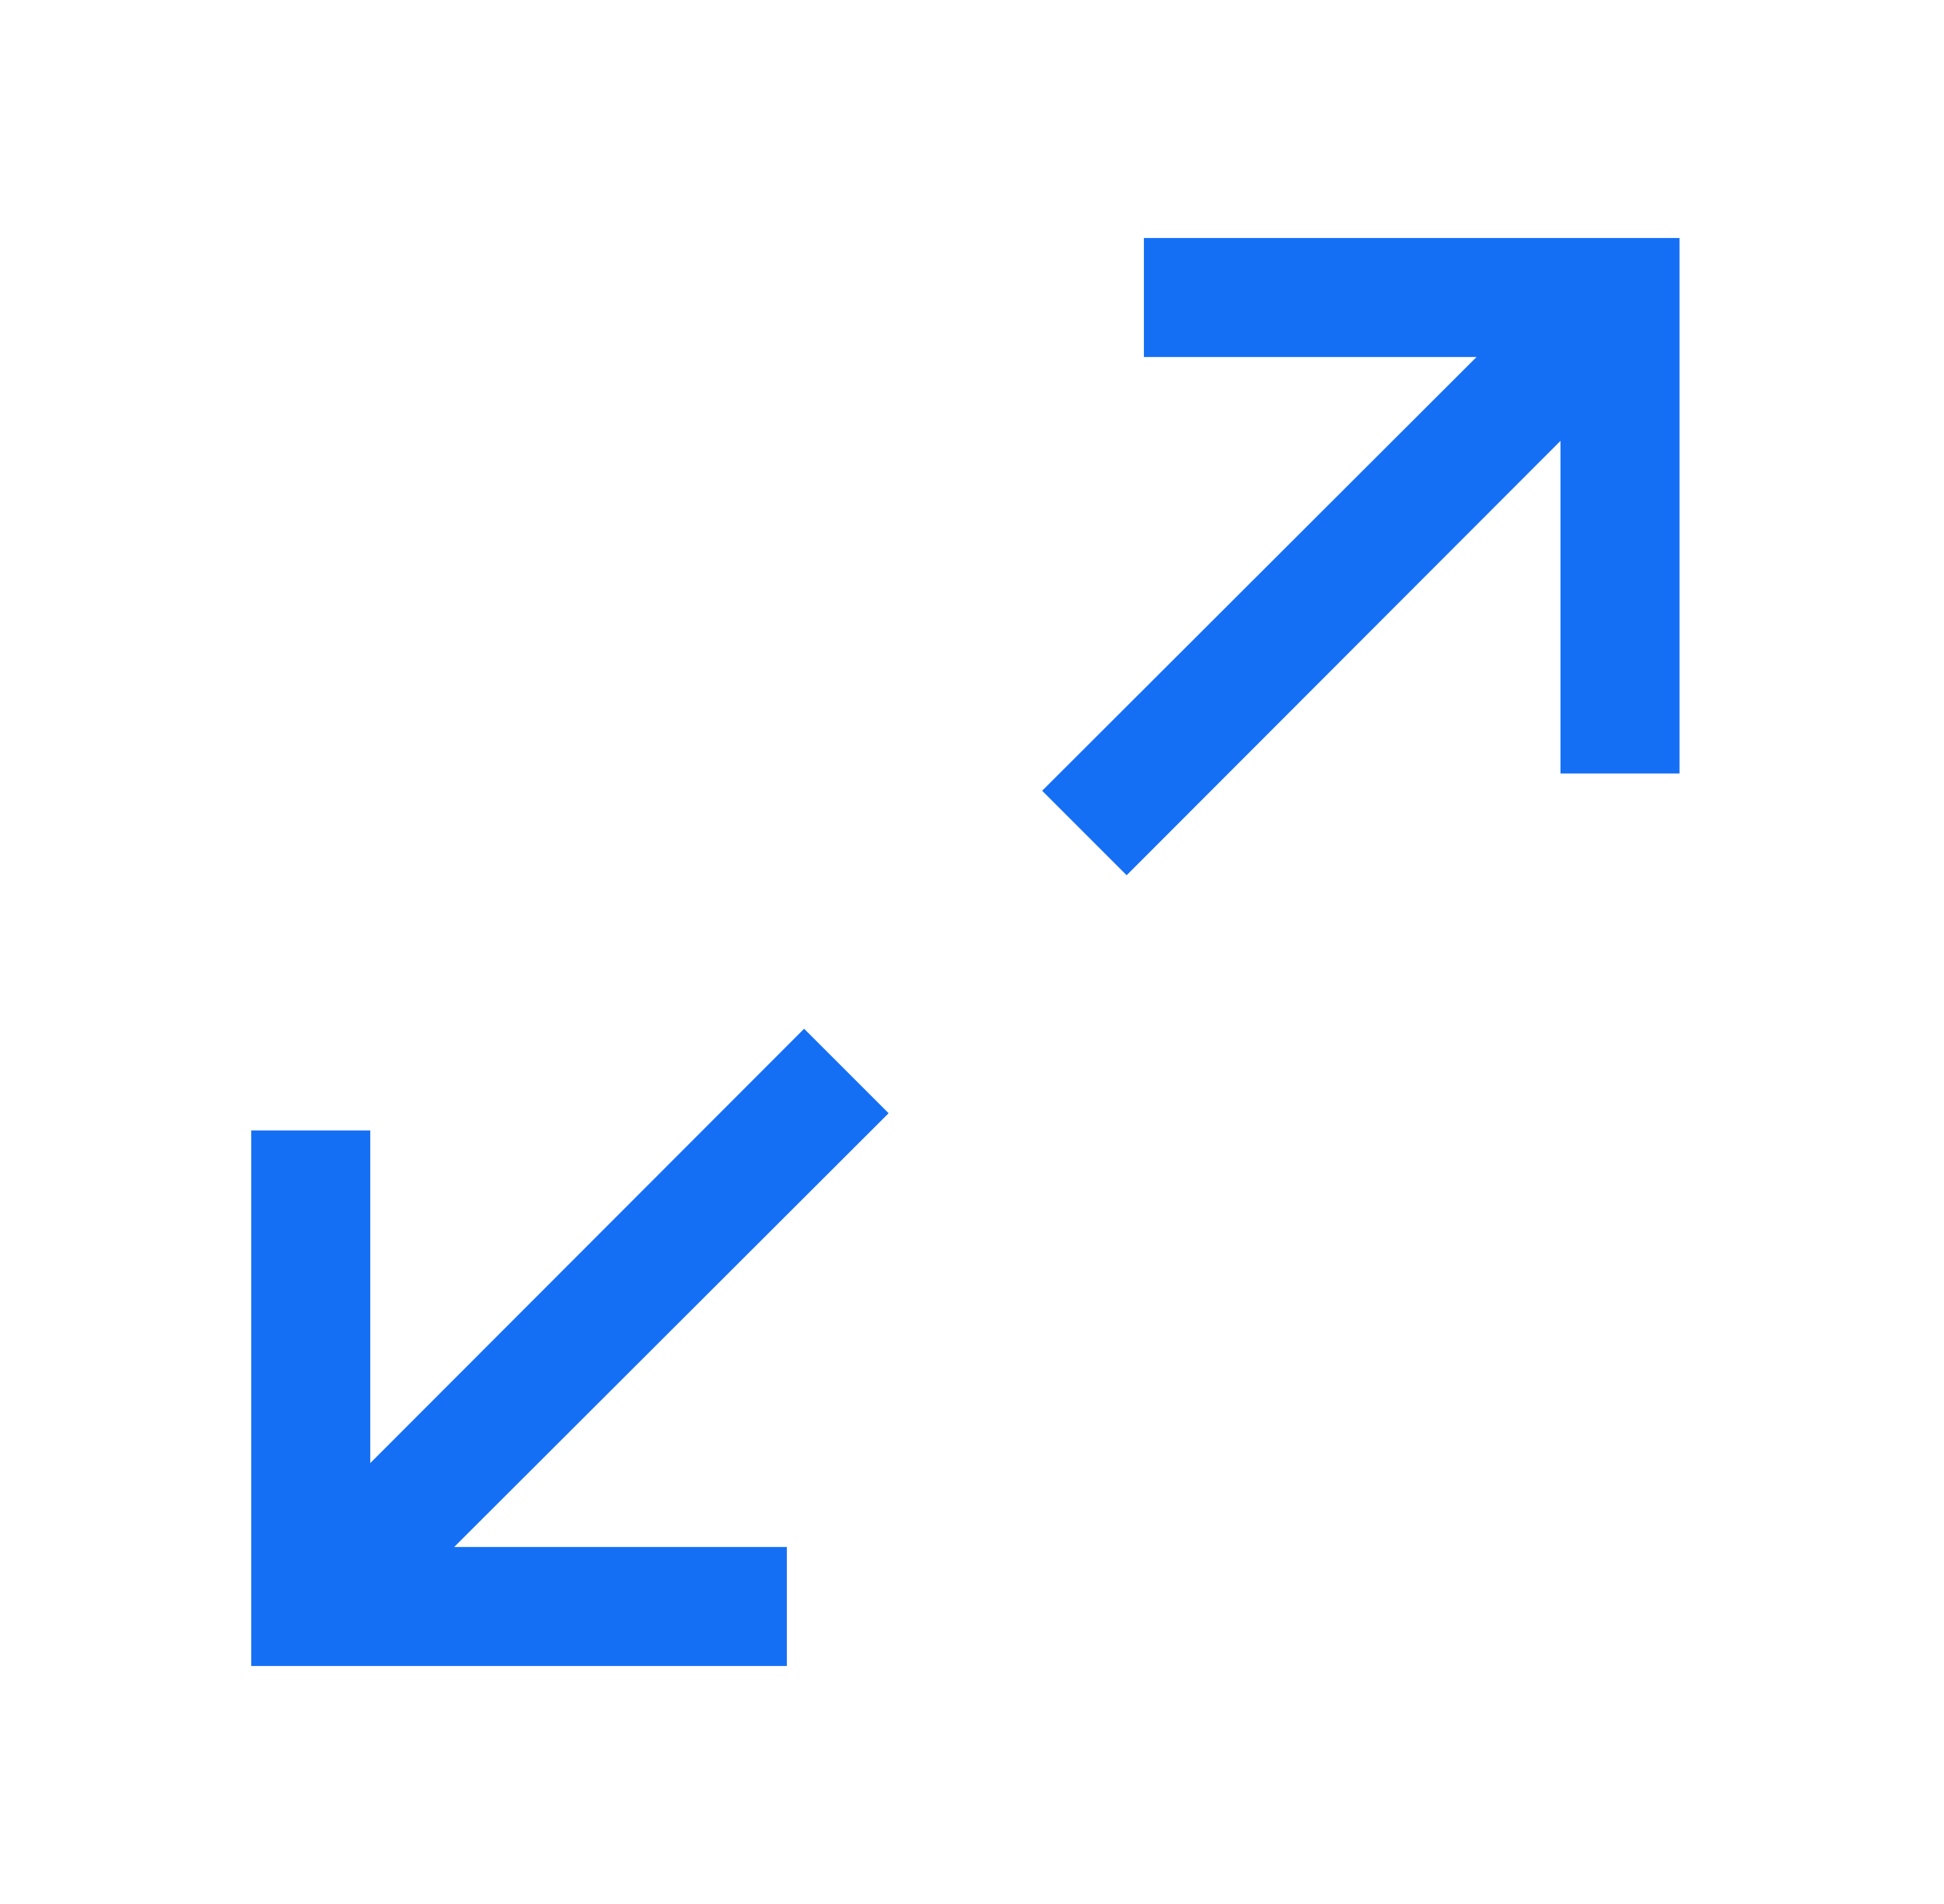<svg width="49" height="48" viewBox="0 0 49 48" fill="none" xmlns="http://www.w3.org/2000/svg">
<path d="M28.833 9V6H42.333V19.5H39.333V11.115L28.398 22.065L26.268 19.935L37.218 9H28.833Z" fill="#146FF4"/>
<path d="M9.333 36.885L20.268 25.935L22.398 28.065L11.448 39H19.833V42H6.333V28.5H9.333V36.885Z" fill="#146FF4"/>
</svg>
